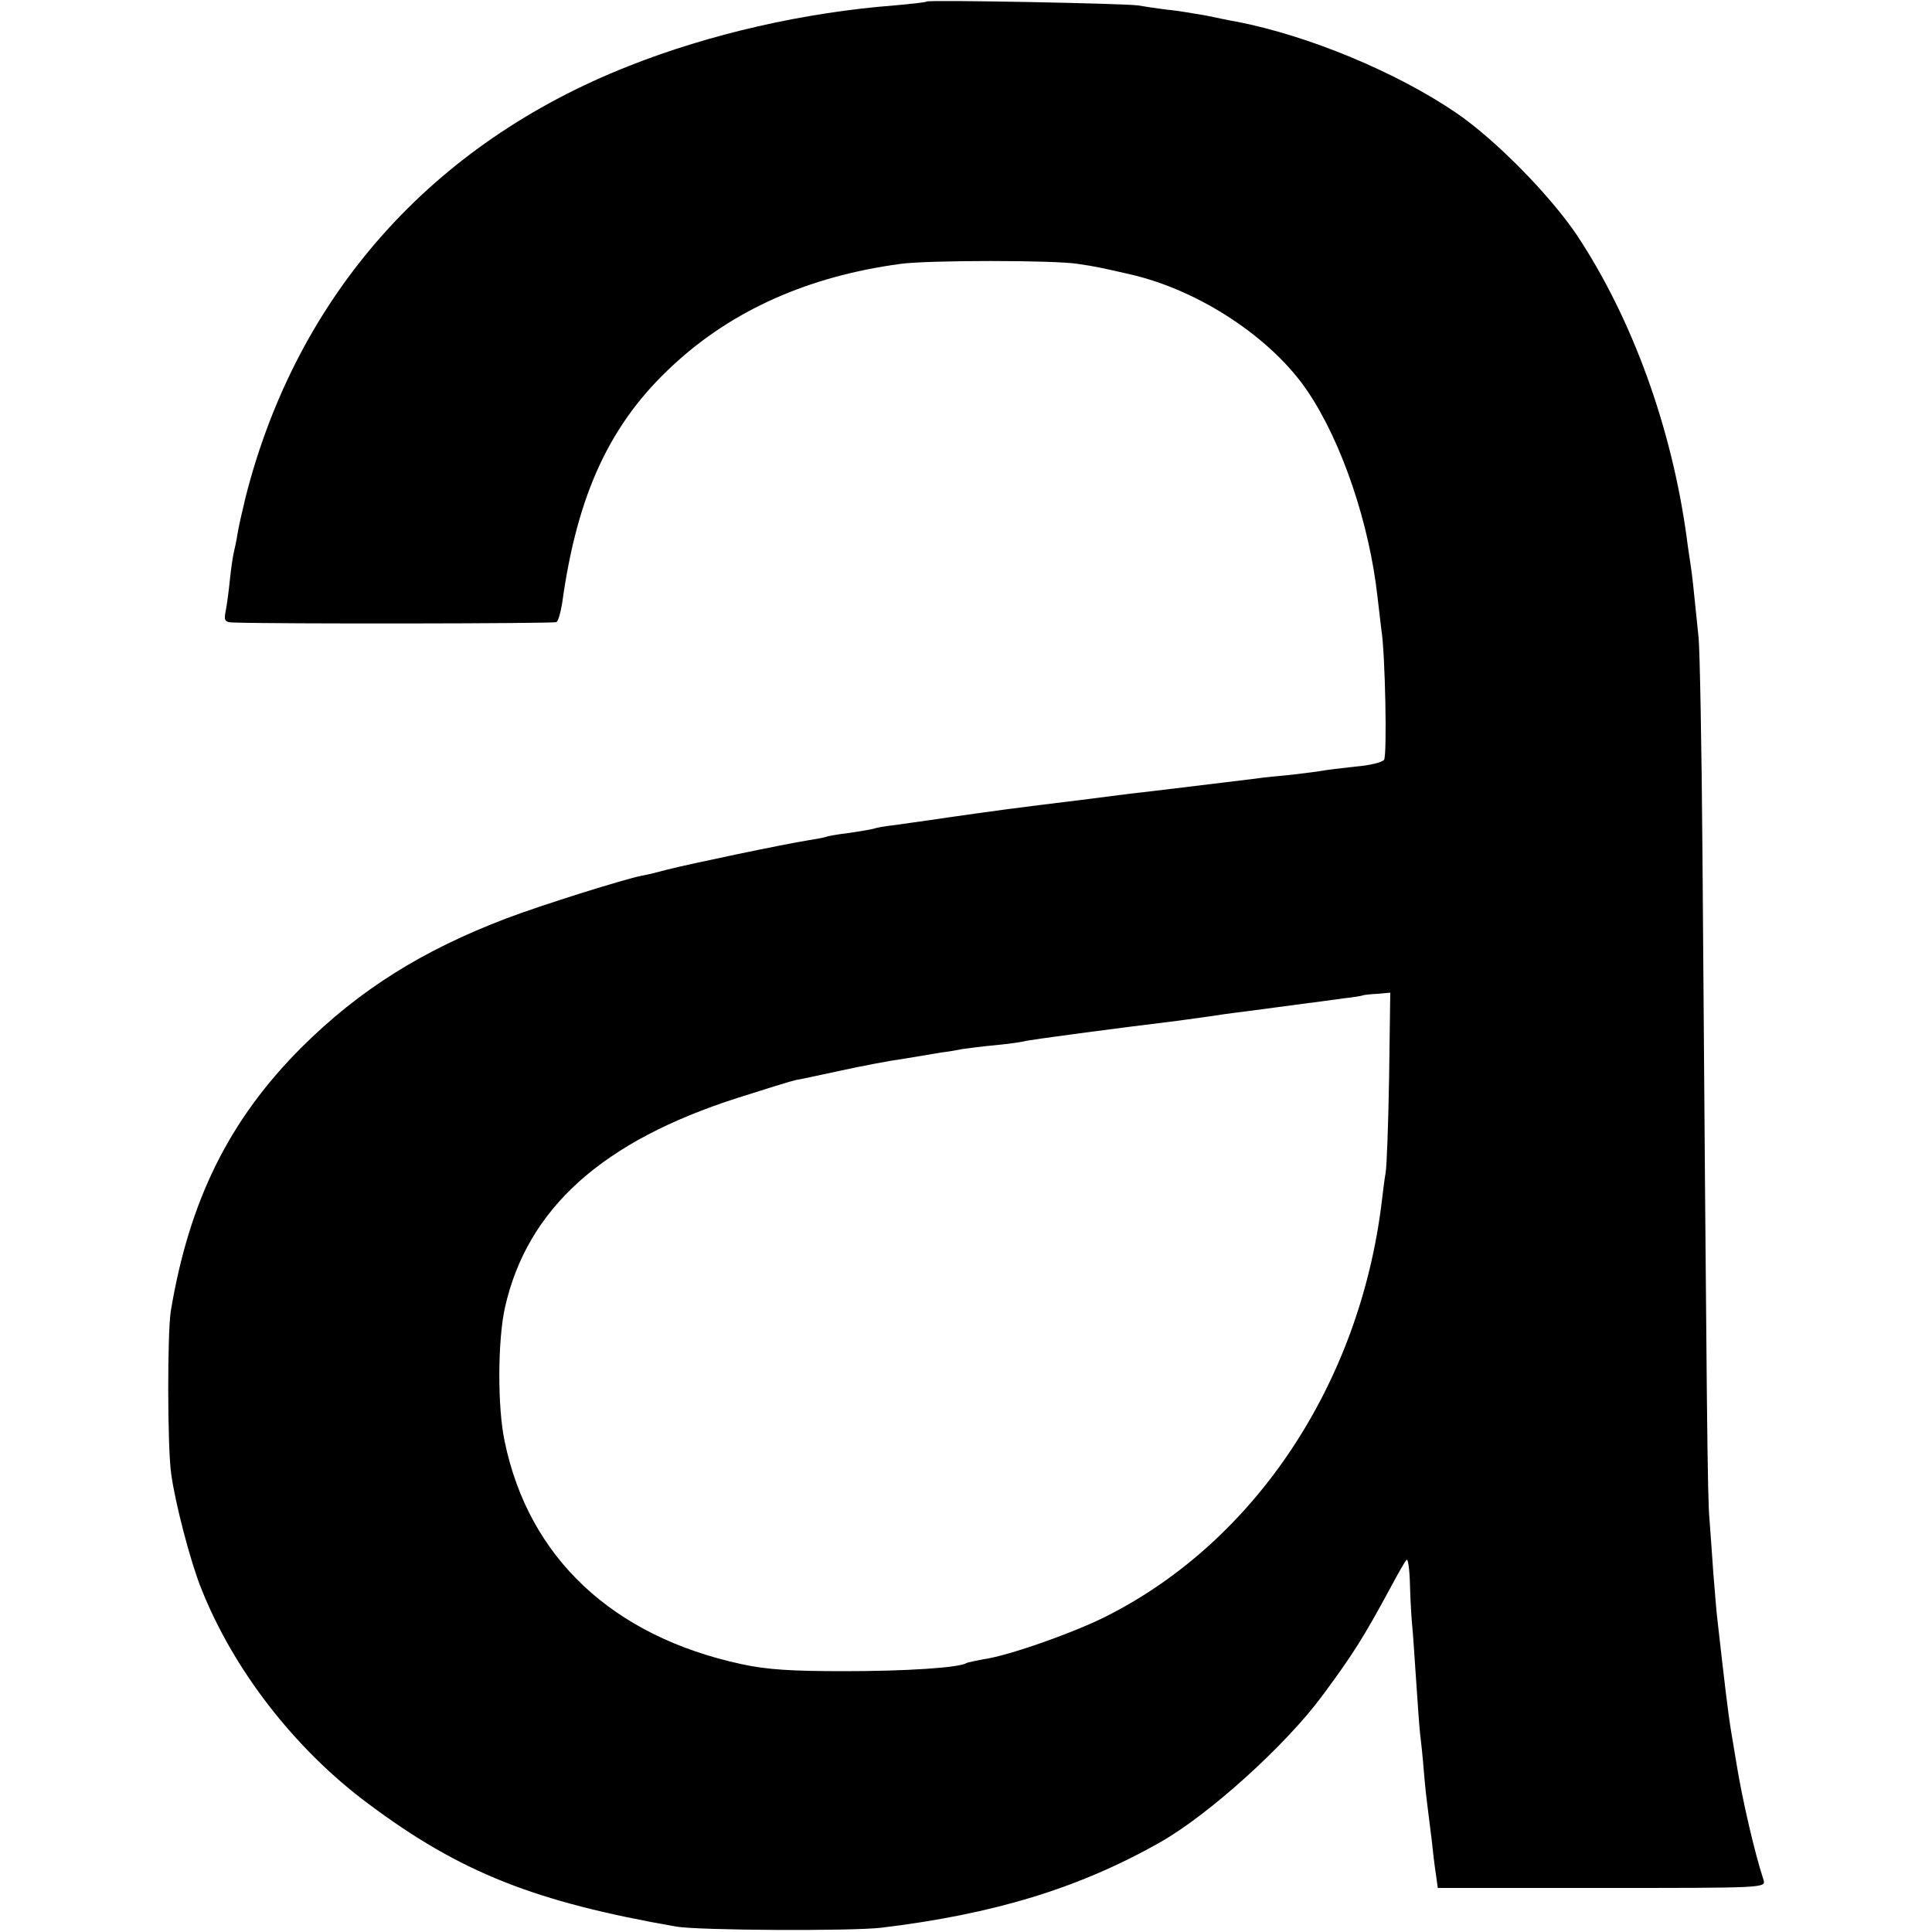 <?xml version="1.0" standalone="no"?>
<!DOCTYPE svg PUBLIC "-//W3C//DTD SVG 20010904//EN"
 "http://www.w3.org/TR/2001/REC-SVG-20010904/DTD/svg10.dtd">
<svg version="1.0" xmlns="http://www.w3.org/2000/svg"
 width="500pt" height="500pt" viewBox="0 0 500 500"
 preserveAspectRatio="xMidYMid meet">
<g transform="translate(0,500) scale(0.1,-0.1)"
fill="#000000" stroke="none">
<path d="M2398 4996 c-1 -2 -39 -6 -83 -10 -233 -18 -479 -74 -688 -157 -510
-201 -858 -593 -991 -1114 -8 -33 -18 -76 -21 -95 -3 -19 -8 -42 -10 -50 -2
-8 -7 -40 -10 -70 -3 -30 -8 -67 -11 -82 -5 -24 -2 -28 18 -29 105 -4 832 -3
838 1 5 3 11 25 15 50 39 282 124 465 287 615 153 142 350 230 588 262 70 10
400 10 460 0 47 -7 56 -9 135 -27 179 -41 367 -165 460 -304 88 -131 159 -341
180 -531 3 -28 8 -66 10 -85 10 -61 15 -325 7 -336 -4 -7 -38 -15 -75 -18 -37
-4 -77 -9 -87 -11 -10 -2 -45 -6 -77 -10 -32 -3 -74 -7 -93 -10 -68 -8 -285
-35 -325 -39 -22 -3 -78 -10 -125 -16 -181 -22 -223 -28 -350 -46 -58 -9 -121
-17 -140 -20 -19 -2 -42 -6 -50 -9 -8 -2 -37 -7 -65 -11 -27 -3 -52 -8 -55 -9
-3 -2 -26 -6 -50 -10 -53 -8 -307 -61 -365 -76 -22 -6 -50 -13 -63 -15 -46 -9
-260 -76 -352 -111 -218 -83 -380 -185 -529 -333 -188 -188 -291 -396 -339
-683 -9 -58 -9 -350 1 -421 10 -75 50 -228 77 -295 83 -211 242 -417 433 -559
238 -178 431 -254 797 -318 60 -10 451 -12 530 -3 291 35 512 102 722 221 126
71 325 251 419 378 83 112 108 153 177 280 19 36 38 69 42 73 4 5 8 -25 9 -65
1 -40 4 -89 6 -108 2 -19 6 -82 10 -140 4 -58 8 -118 10 -135 2 -16 7 -61 10
-100 3 -38 8 -81 10 -95 2 -14 6 -50 10 -80 3 -30 8 -71 11 -90 l5 -36 425 0
c423 0 424 0 418 21 -23 69 -55 209 -69 295 -3 19 -10 60 -15 90 -8 48 -17
126 -35 285 -3 22 -7 78 -11 125 -3 47 -8 110 -10 140 -5 51 -7 252 -18 1715
-2 281 -7 534 -10 564 -12 119 -17 167 -21 191 -2 14 -7 45 -10 70 -39 285
-141 565 -283 780 -69 103 -210 247 -312 317 -155 106 -384 201 -570 237 -14
2 -50 10 -80 16 -30 5 -75 13 -100 15 -25 3 -58 8 -75 11 -32 5 -541 15 -547
10z m1197 -2783 c-2 -120 -6 -231 -9 -248 -3 -16 -7 -50 -10 -75 -57 -470
-326 -876 -709 -1071 -84 -43 -256 -104 -321 -113 -21 -4 -41 -8 -45 -10 -18
-12 -156 -21 -316 -21 -137 0 -200 4 -265 18 -335 72 -552 276 -614 577 -19
89 -18 263 1 347 58 256 252 430 603 542 69 22 136 43 150 46 14 2 67 14 119
25 51 11 123 25 160 30 36 6 80 13 96 16 17 2 41 6 55 9 14 2 52 7 85 10 33 3
67 8 75 10 12 4 248 35 380 51 19 2 65 9 103 14 37 6 86 12 110 15 23 3 74 10
112 15 39 5 93 12 120 16 28 3 51 7 52 8 1 1 18 3 37 4 l34 3 -3 -218z"/>
</g>
</svg>
